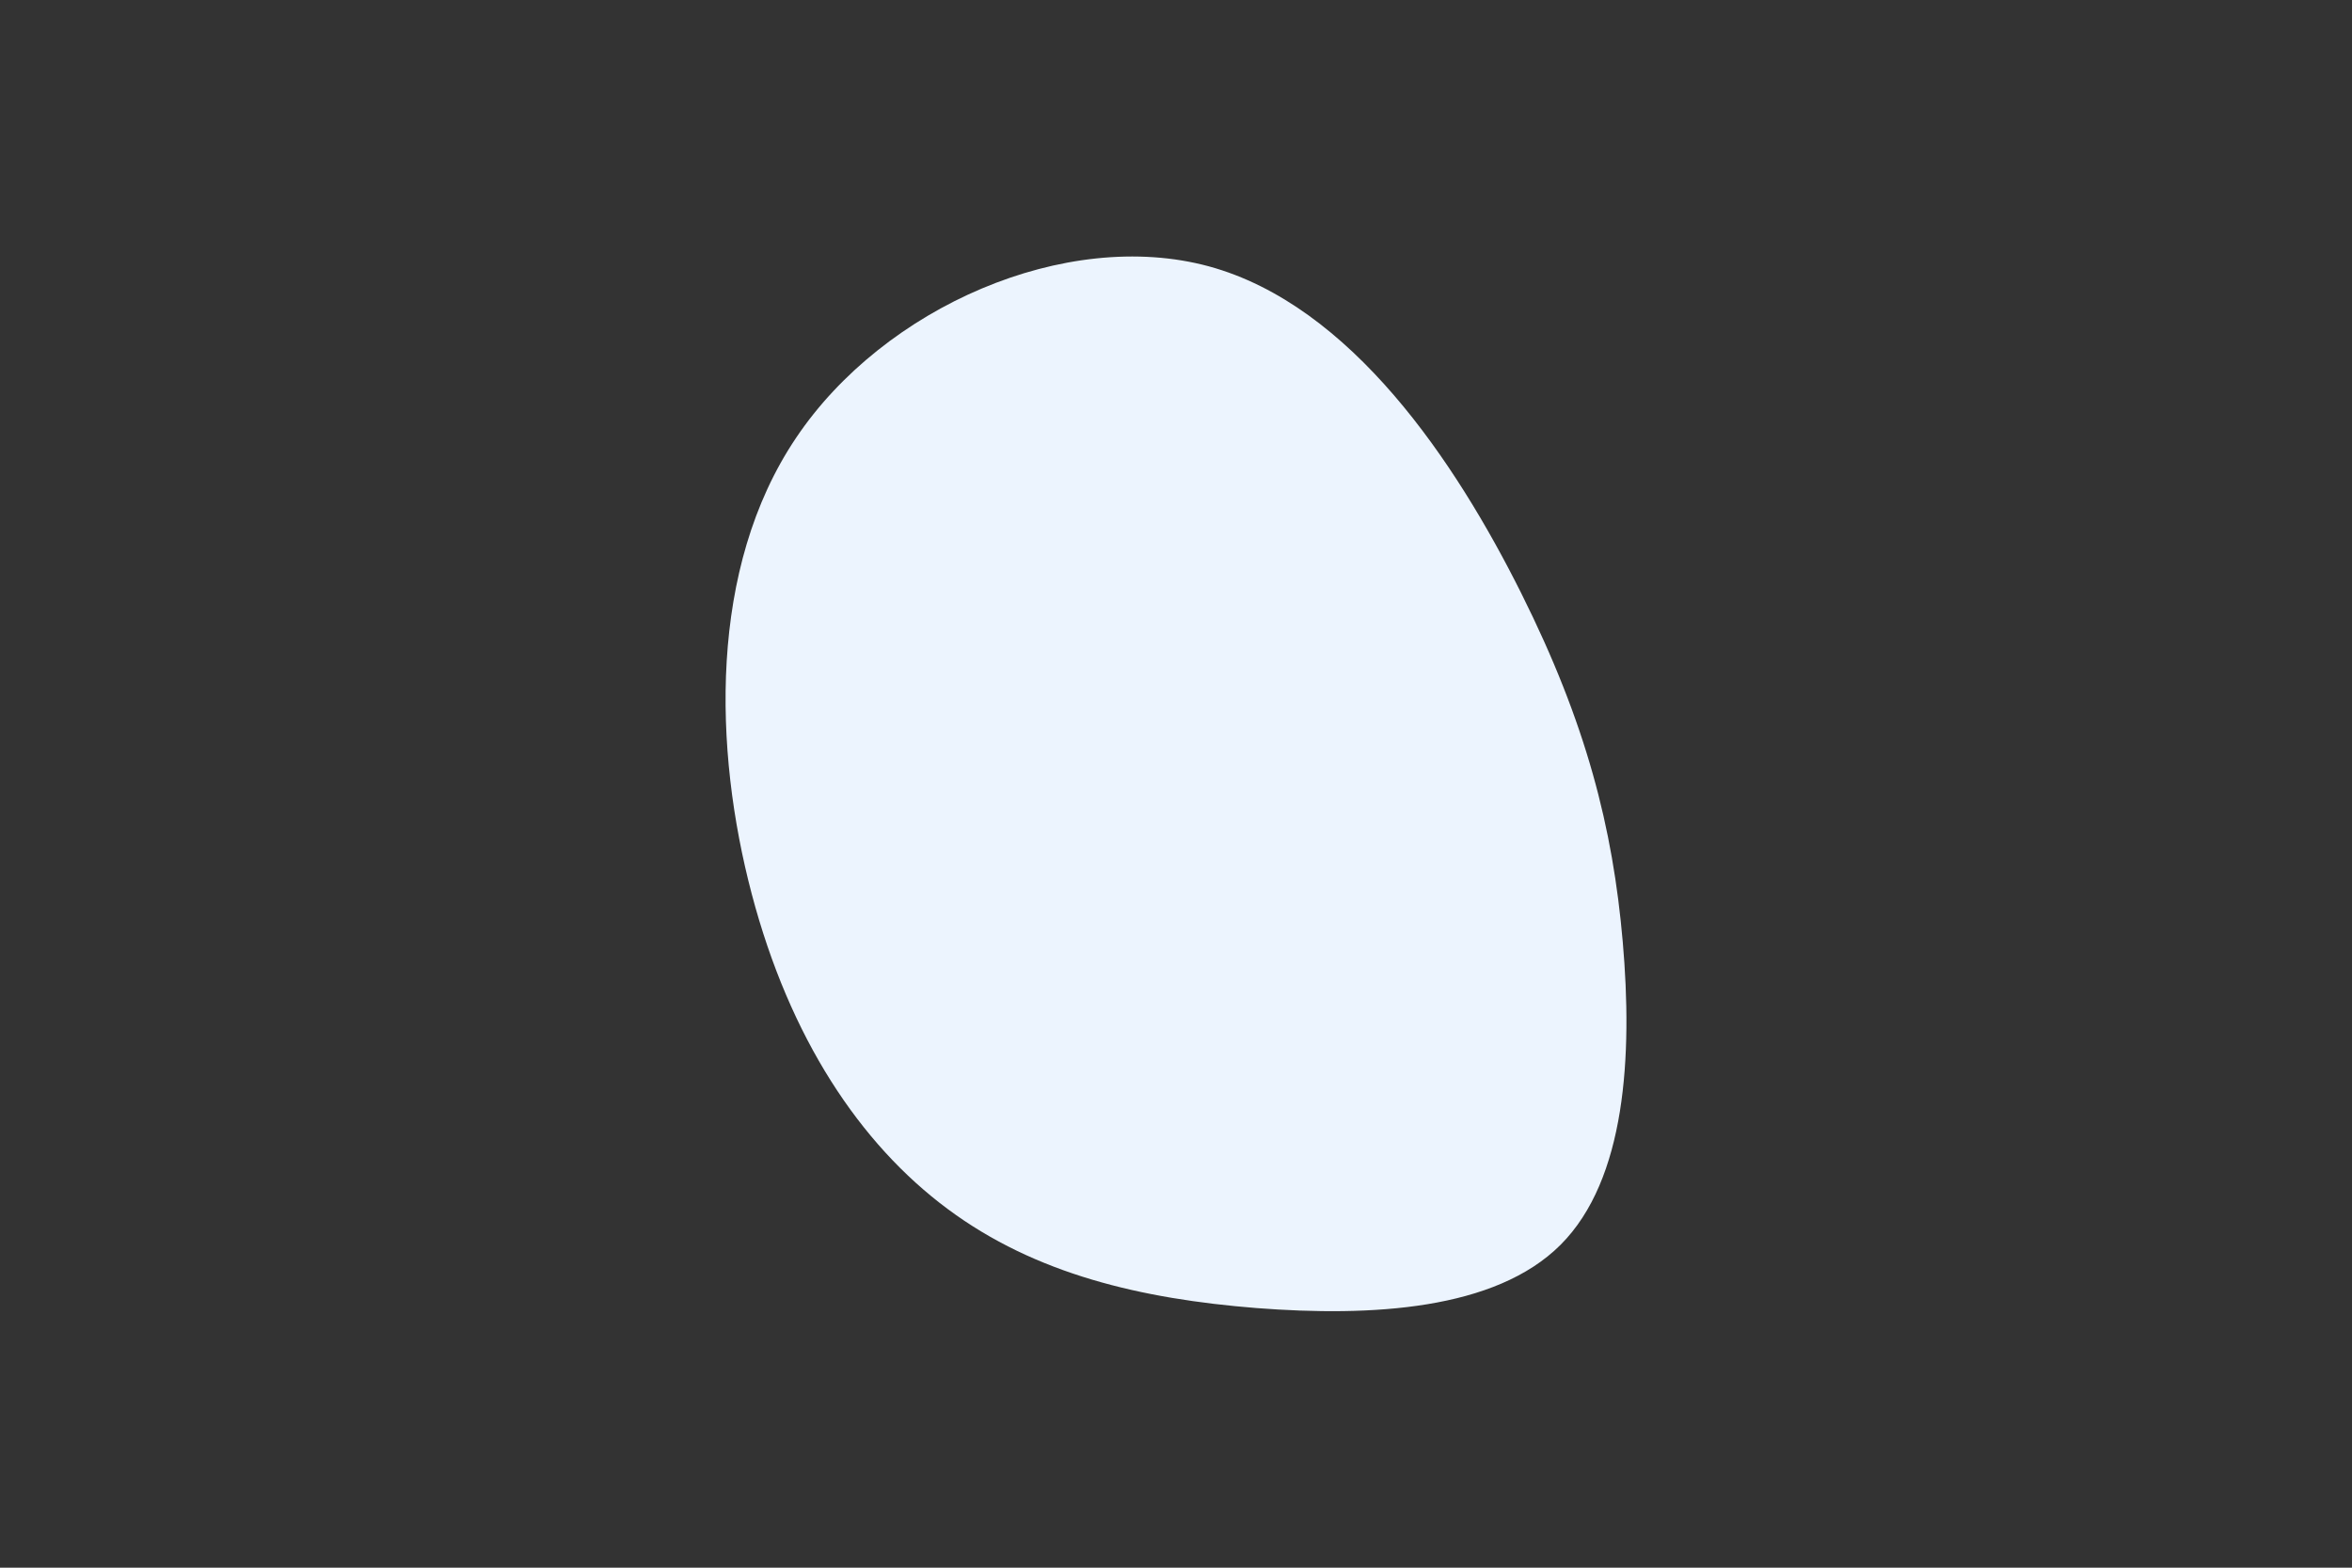 <svg id="visual" viewBox="0 0 900 600" width="900" height="600" xmlns="http://www.w3.org/2000/svg" xmlns:xlink="http://www.w3.org/1999/xlink" version="1.1"><rect x="0" y="0" width="900" height="600" fill="#333333" stroke="none"/><g transform="translate(477.35 356.629)"><path d="M104.7 -129.7C129.7 -79.7 139.8 -39.8 143.6 3.8C147.4 47.4 144.8 94.8 119.8 119.8C94.8 144.8 47.4 147.4 3.4 144C-40.5 140.5 -81.1 131.1 -114.7 106.1C-148.4 81.1 -175.2 40.5 -189.7 -14.5C-204.2 -69.5 -206.4 -139.1 -172.7 -189.1C-139.1 -239.1 -69.5 -269.5 -14.8 -254.7C39.8 -239.8 79.7 -179.7 104.7 -129.7" fill="#ecf4fe"></path></g></svg>